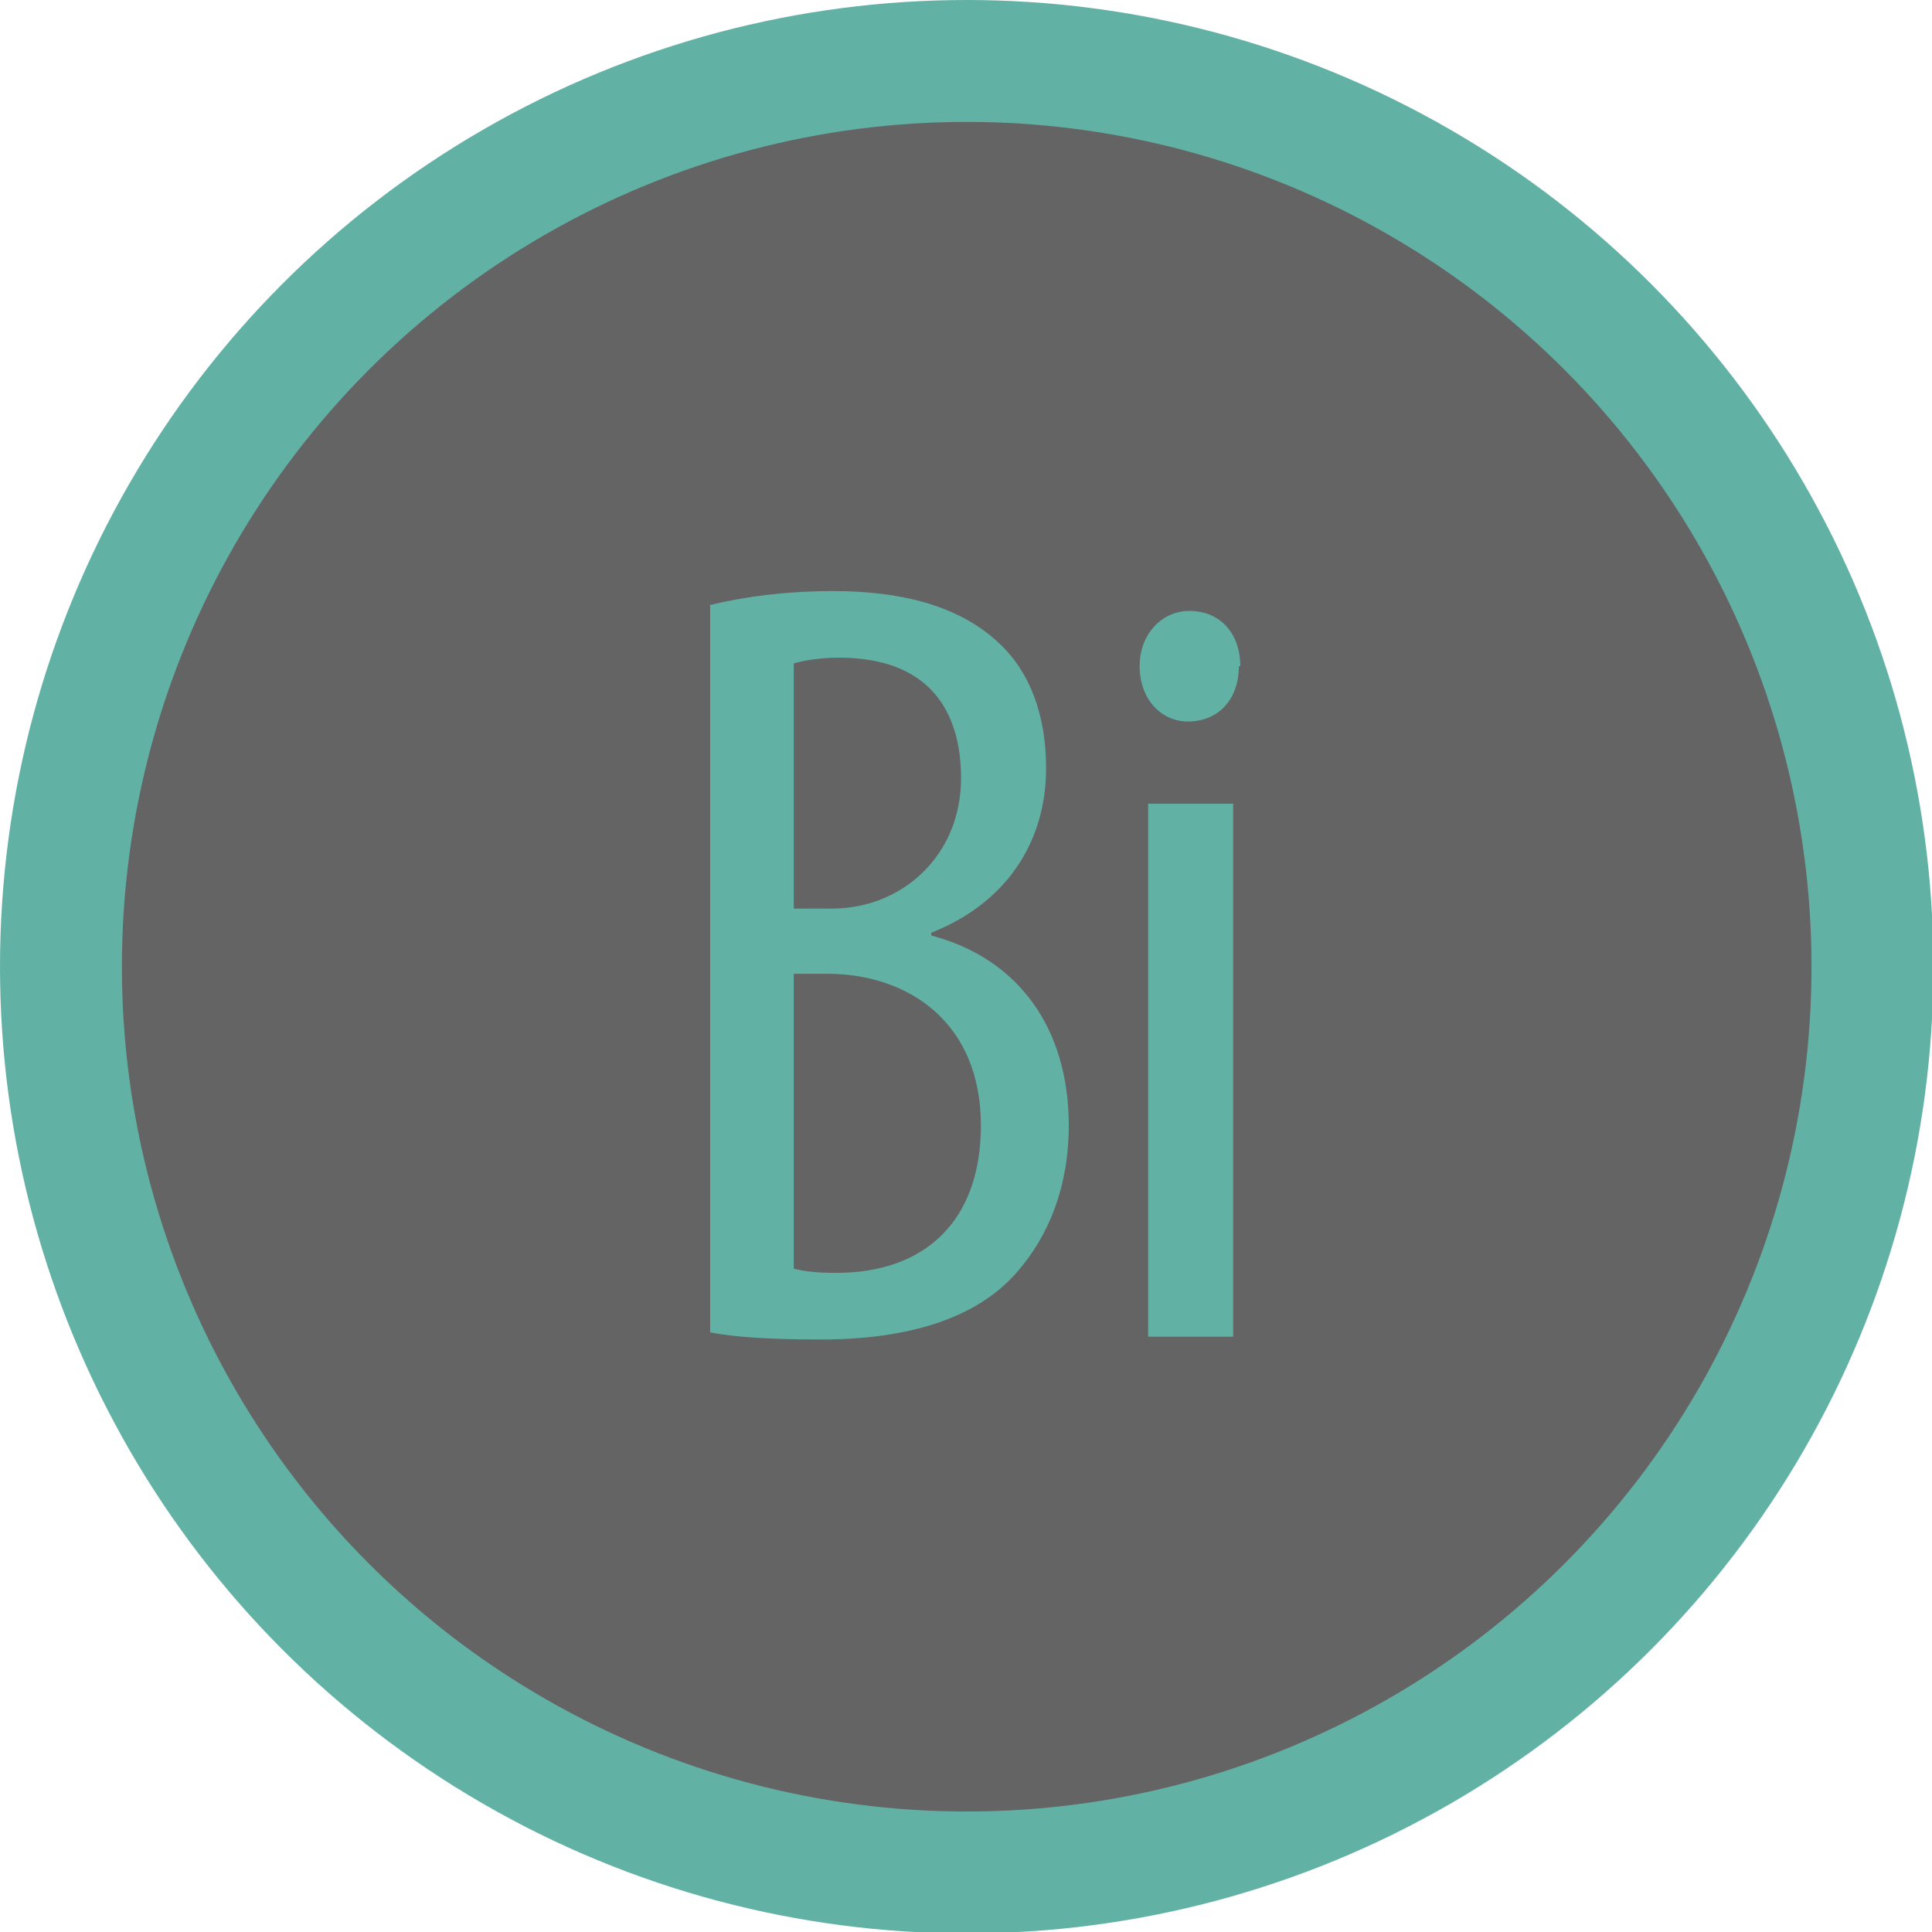 <?xml version="1.0" encoding="UTF-8"?>
<svg id="Layer_2" data-name="Layer 2" xmlns="http://www.w3.org/2000/svg" viewBox="0 0 13.63 13.63">
  <defs>
    <style>
      .cls-1 {
        fill: #62b1a5;
      }

      .cls-1, .cls-2 {
        stroke-width: 0px;
      }

      .cls-2 {
        fill: #656464;
      }
    </style>
  </defs>
  <g id="_入学案内" data-name="入学案内">
    <g>
      <g>
        <circle class="cls-1" cx="6.82" cy="6.82" r="6.82"/>
        <circle class="cls-2" cx="6.82" cy="6.82" r="5.96"/>
      </g>
      <g>
        <path class="cls-1" d="m5,4.27c.25-.06.54-.1.88-.1.47,0,.88.1,1.16.36.23.21.34.52.34.89,0,.54-.3.96-.81,1.16v.02c.61.16.97.65.97,1.34,0,.43-.14.78-.37,1.04-.29.33-.78.47-1.38.47-.39,0-.62-.02-.78-.05v-5.13Zm.6,2.14h.27c.49,0,.91-.37.91-.92,0-.48-.23-.85-.86-.85-.14,0-.25.02-.32.04v1.74Zm0,2.54c.07.02.17.03.3.03.62,0,1.02-.36,1.02-1.04,0-.72-.5-1.06-1.06-1.07h-.26v2.08Z"/>
        <path class="cls-1" d="m8.74,4.7c0,.23-.14.39-.36.39-.19,0-.34-.16-.34-.39s.16-.39.35-.39c.22,0,.36.16.36.39Zm-.64,4.73v-3.76h.6v3.76h-.6Z"/>
      </g>
    </g>
  </g>
</svg>